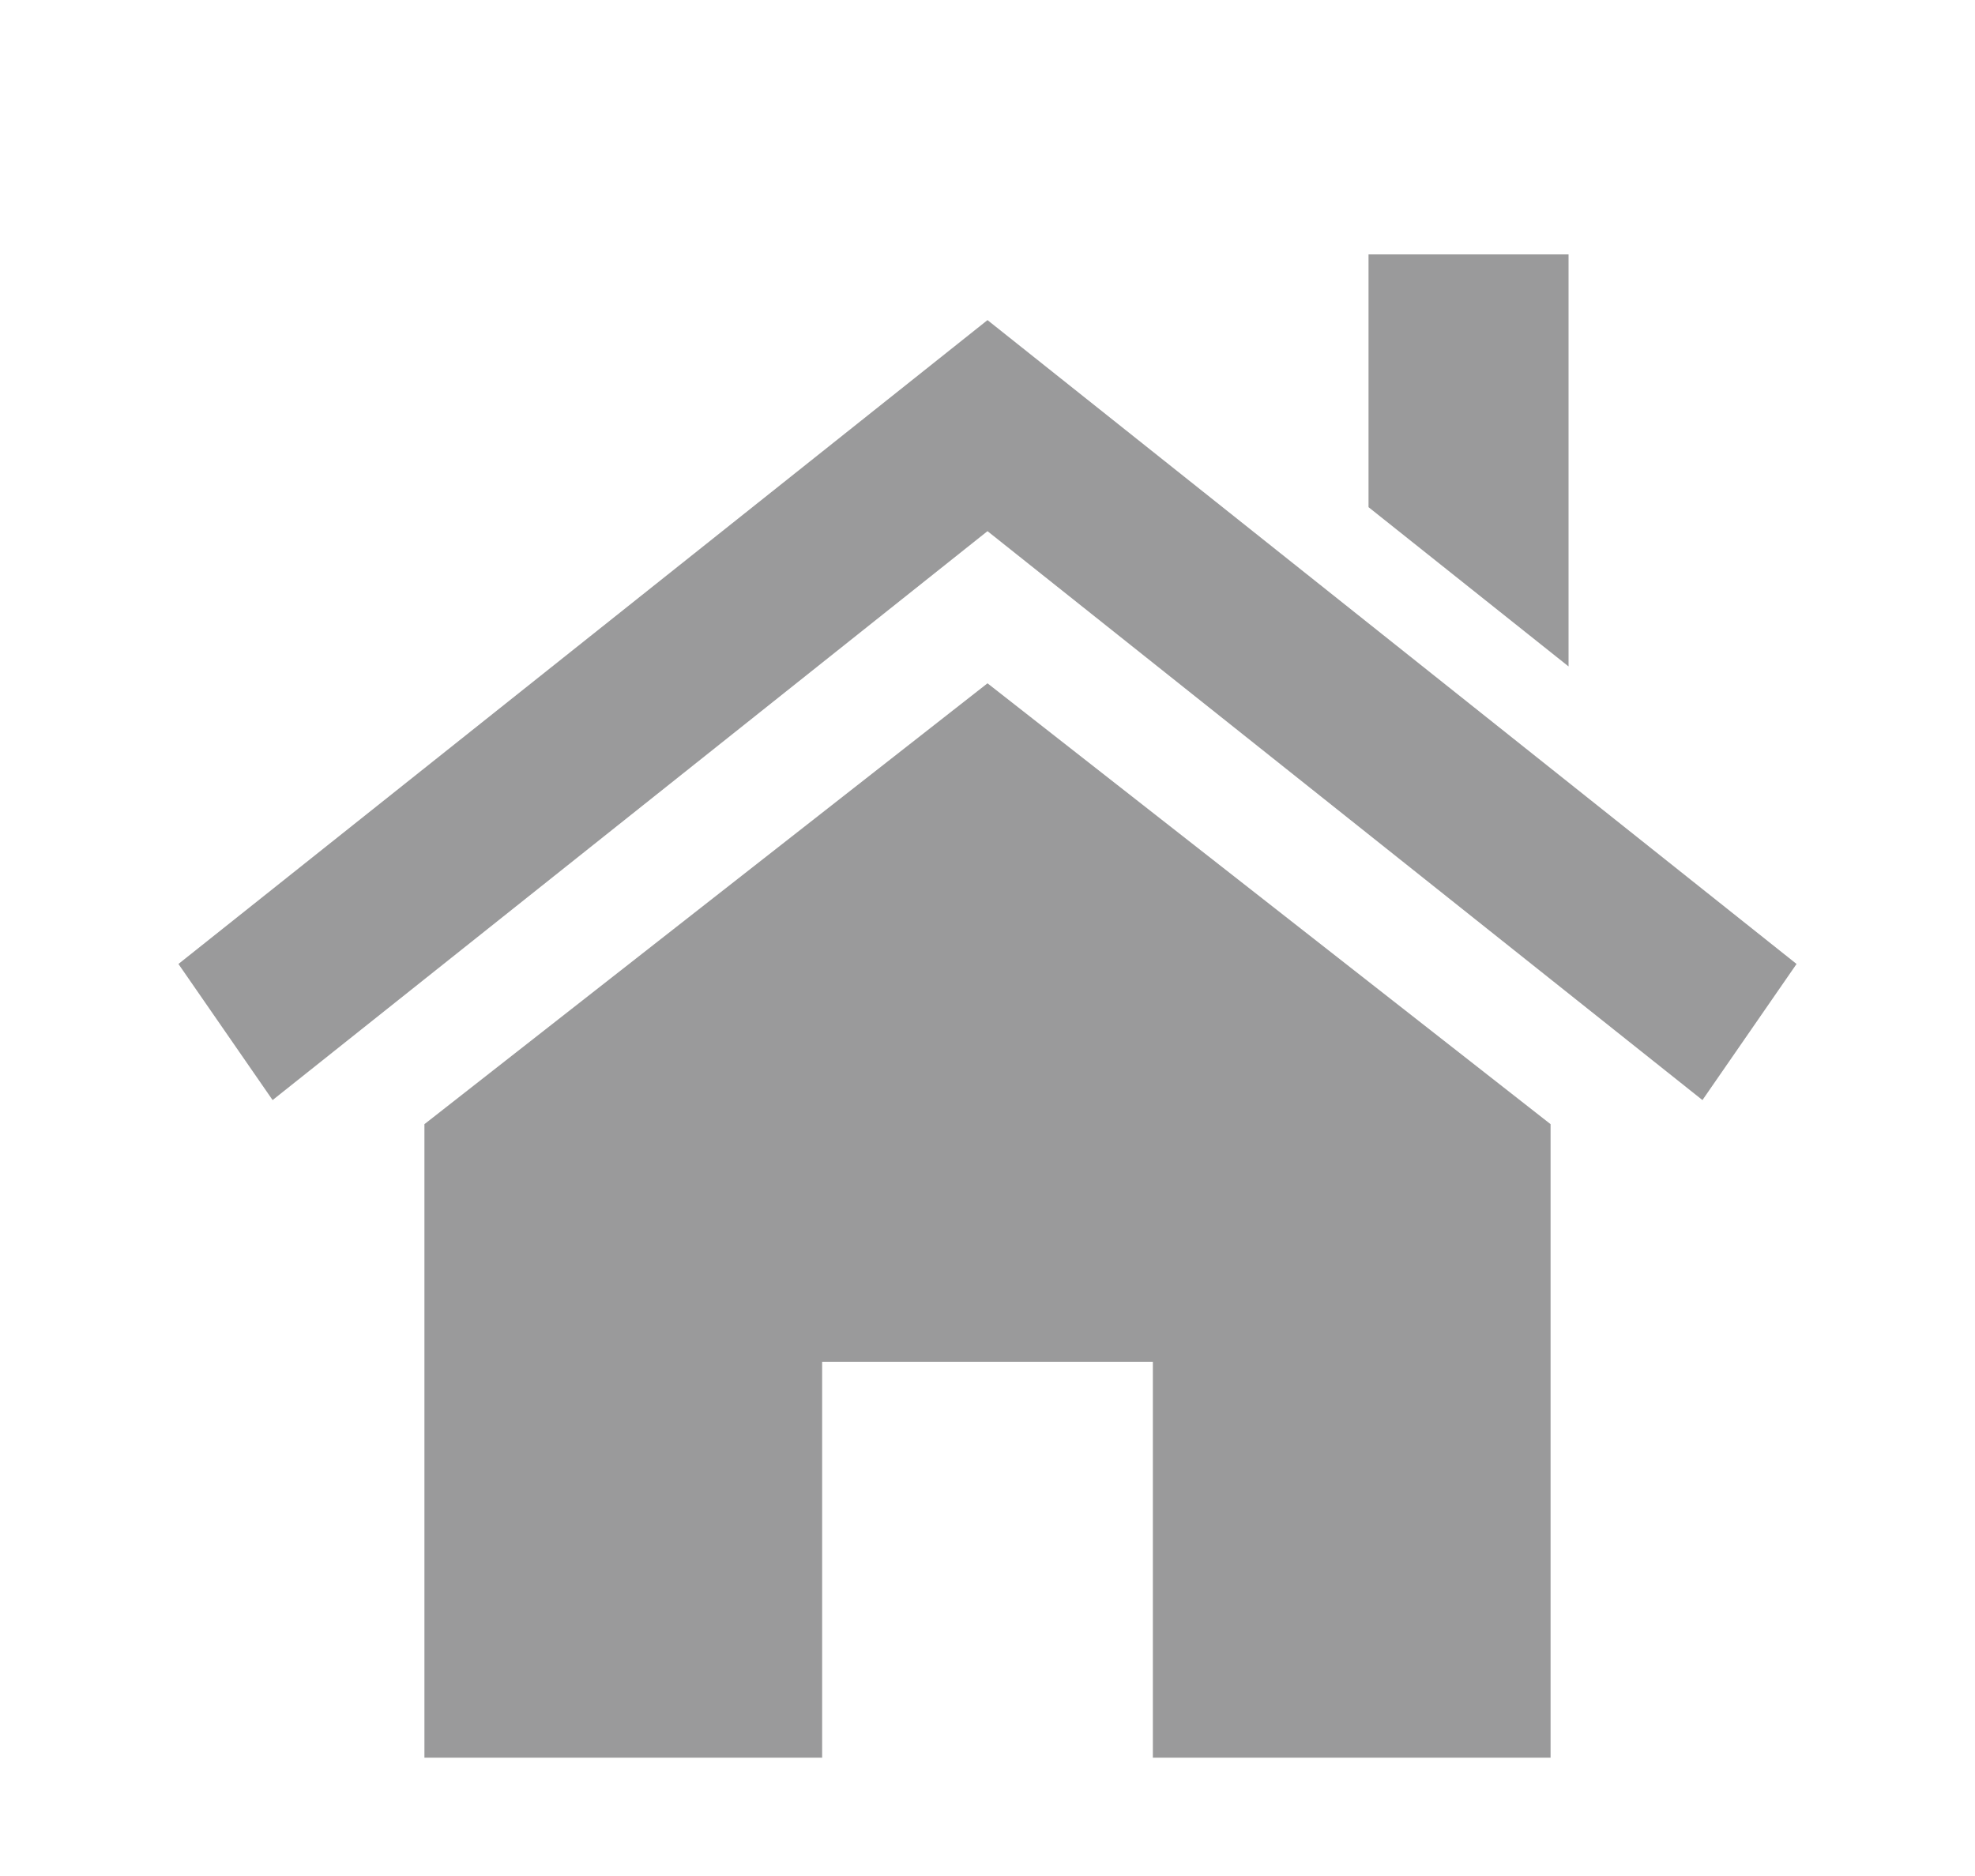<?xml version="1.0" encoding="UTF-8"?><svg id="_レイヤー_2" xmlns="http://www.w3.org/2000/svg" width="40" height="38" viewBox="0 0 40 38"><defs><style>.cls-1{fill:none;}.cls-2{fill:#9a9a9b;}</style></defs><g id="TOP1"><rect class="cls-1" width="40" height="38"/><polygon class="cls-2" points="31.404 22.771 31.404 35.603 23.349 35.603 23.349 27.584 16.651 27.584 16.651 35.603 8.596 35.603 8.596 22.771 20 13.841 31.404 22.771"/><polygon class="cls-2" points="3.614 19.526 20 6.484 36.386 19.526 34.48 22.283 20 10.759 5.521 22.283 3.614 19.526"/><polygon class="cls-2" points="31.768 5.153 31.768 13.499 27.717 10.273 27.717 5.153 31.768 5.153"/></g></svg>